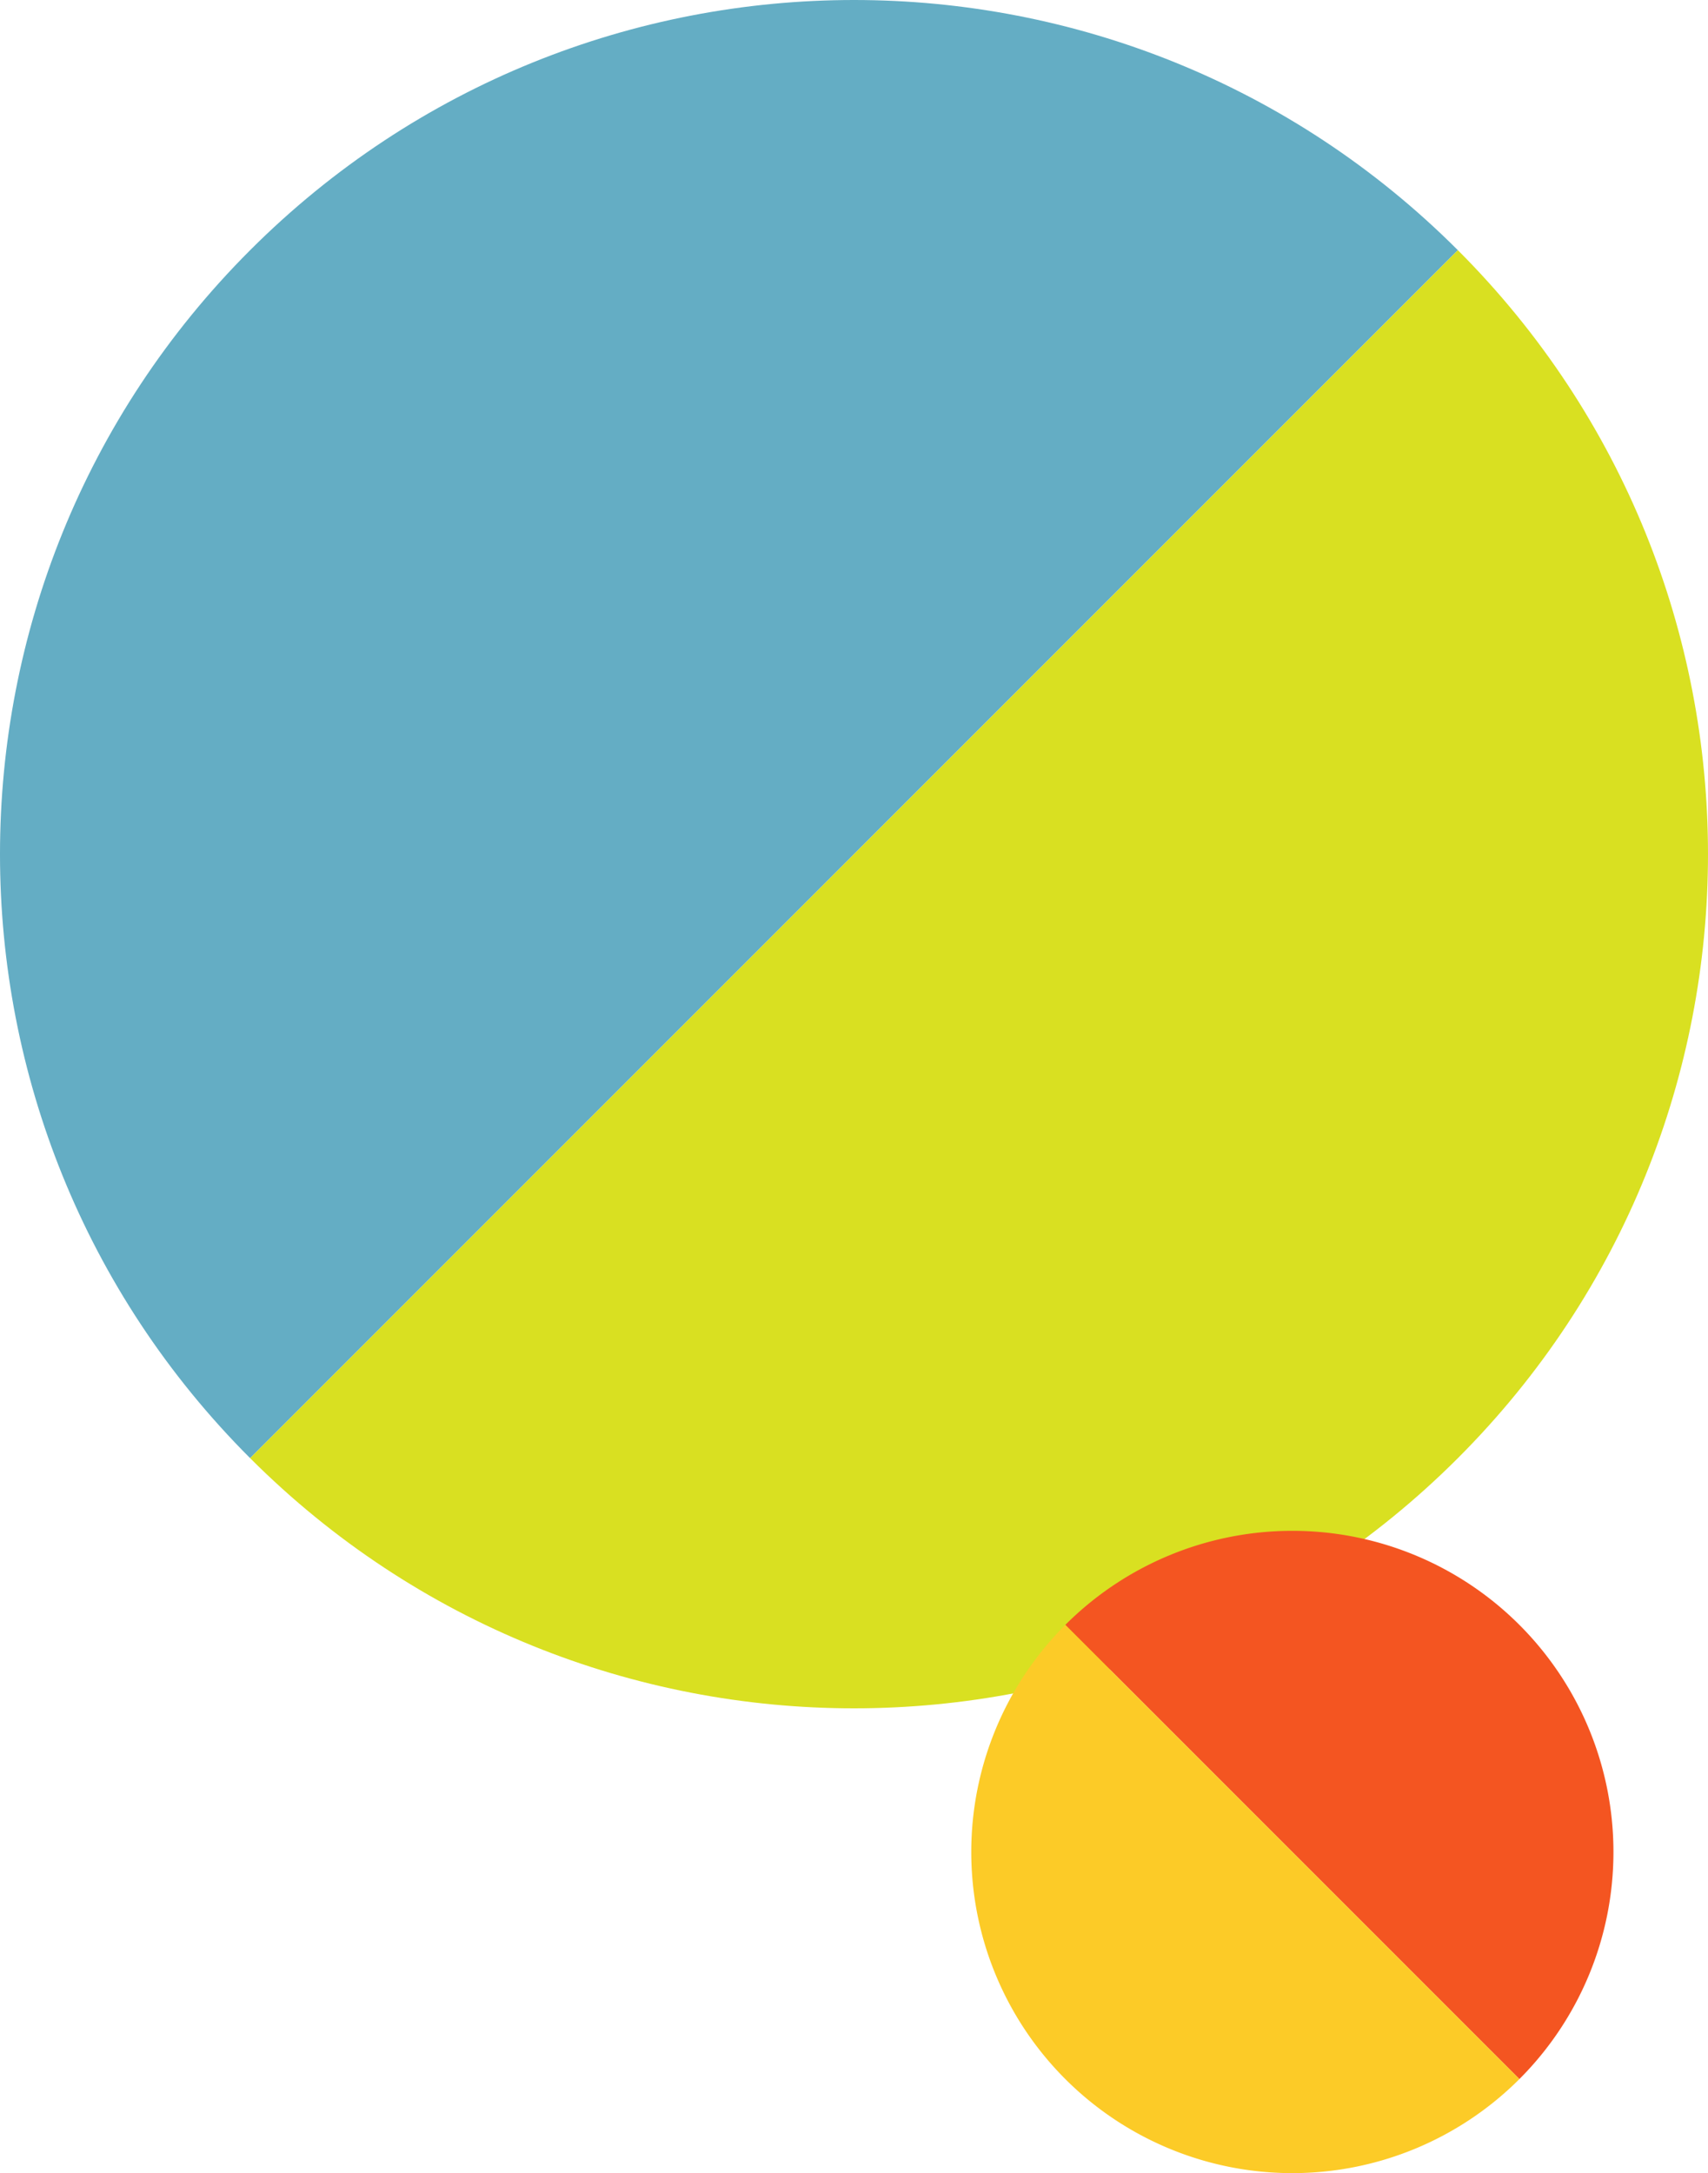 <svg xmlns="http://www.w3.org/2000/svg" width="467.06" height="594.136" viewBox="0 0 467.06 594.136">
  <g id="グループ_648" data-name="グループ 648" transform="translate(233.529 -126.97)">
    <g id="グループ_111" data-name="グループ 111" transform="translate(233.531 -1136.159) rotate(90)">
      <path id="パス_747" data-name="パス 747" d="M950.873,734.039c-91.2,91.2-239.063,91.2-330.262,0s-91.2-239.062,0-330.261Z" transform="translate(710.918 -335.378)" fill="#64adc4"/>
      <path id="パス_748" data-name="パス 748" d="M643.955,380.433c91.2-91.2,239.062-91.2,330.262,0s91.2,239.062,0,330.261Z" transform="translate(687.573 -312.033)" fill="#d9e021"/>
    </g>
    <g id="グループ_116" data-name="グループ 116" transform="translate(-14757.289 -5349.973)">
      <path id="パス_754" data-name="パス 754" d="M1314.527,946.63a87.8,87.8,0,1,0-124.171-124.172Z" transform="translate(13624.72 5098.731)" fill="#f45521"/>
      <path id="パス_753" data-name="パス 753" d="M1178.536,834.278A87.8,87.8,0,0,0,1302.708,958.45Z" transform="translate(13636.538 5086.912)" fill="#fccb27"/>
    </g>
  </g>
</svg>
